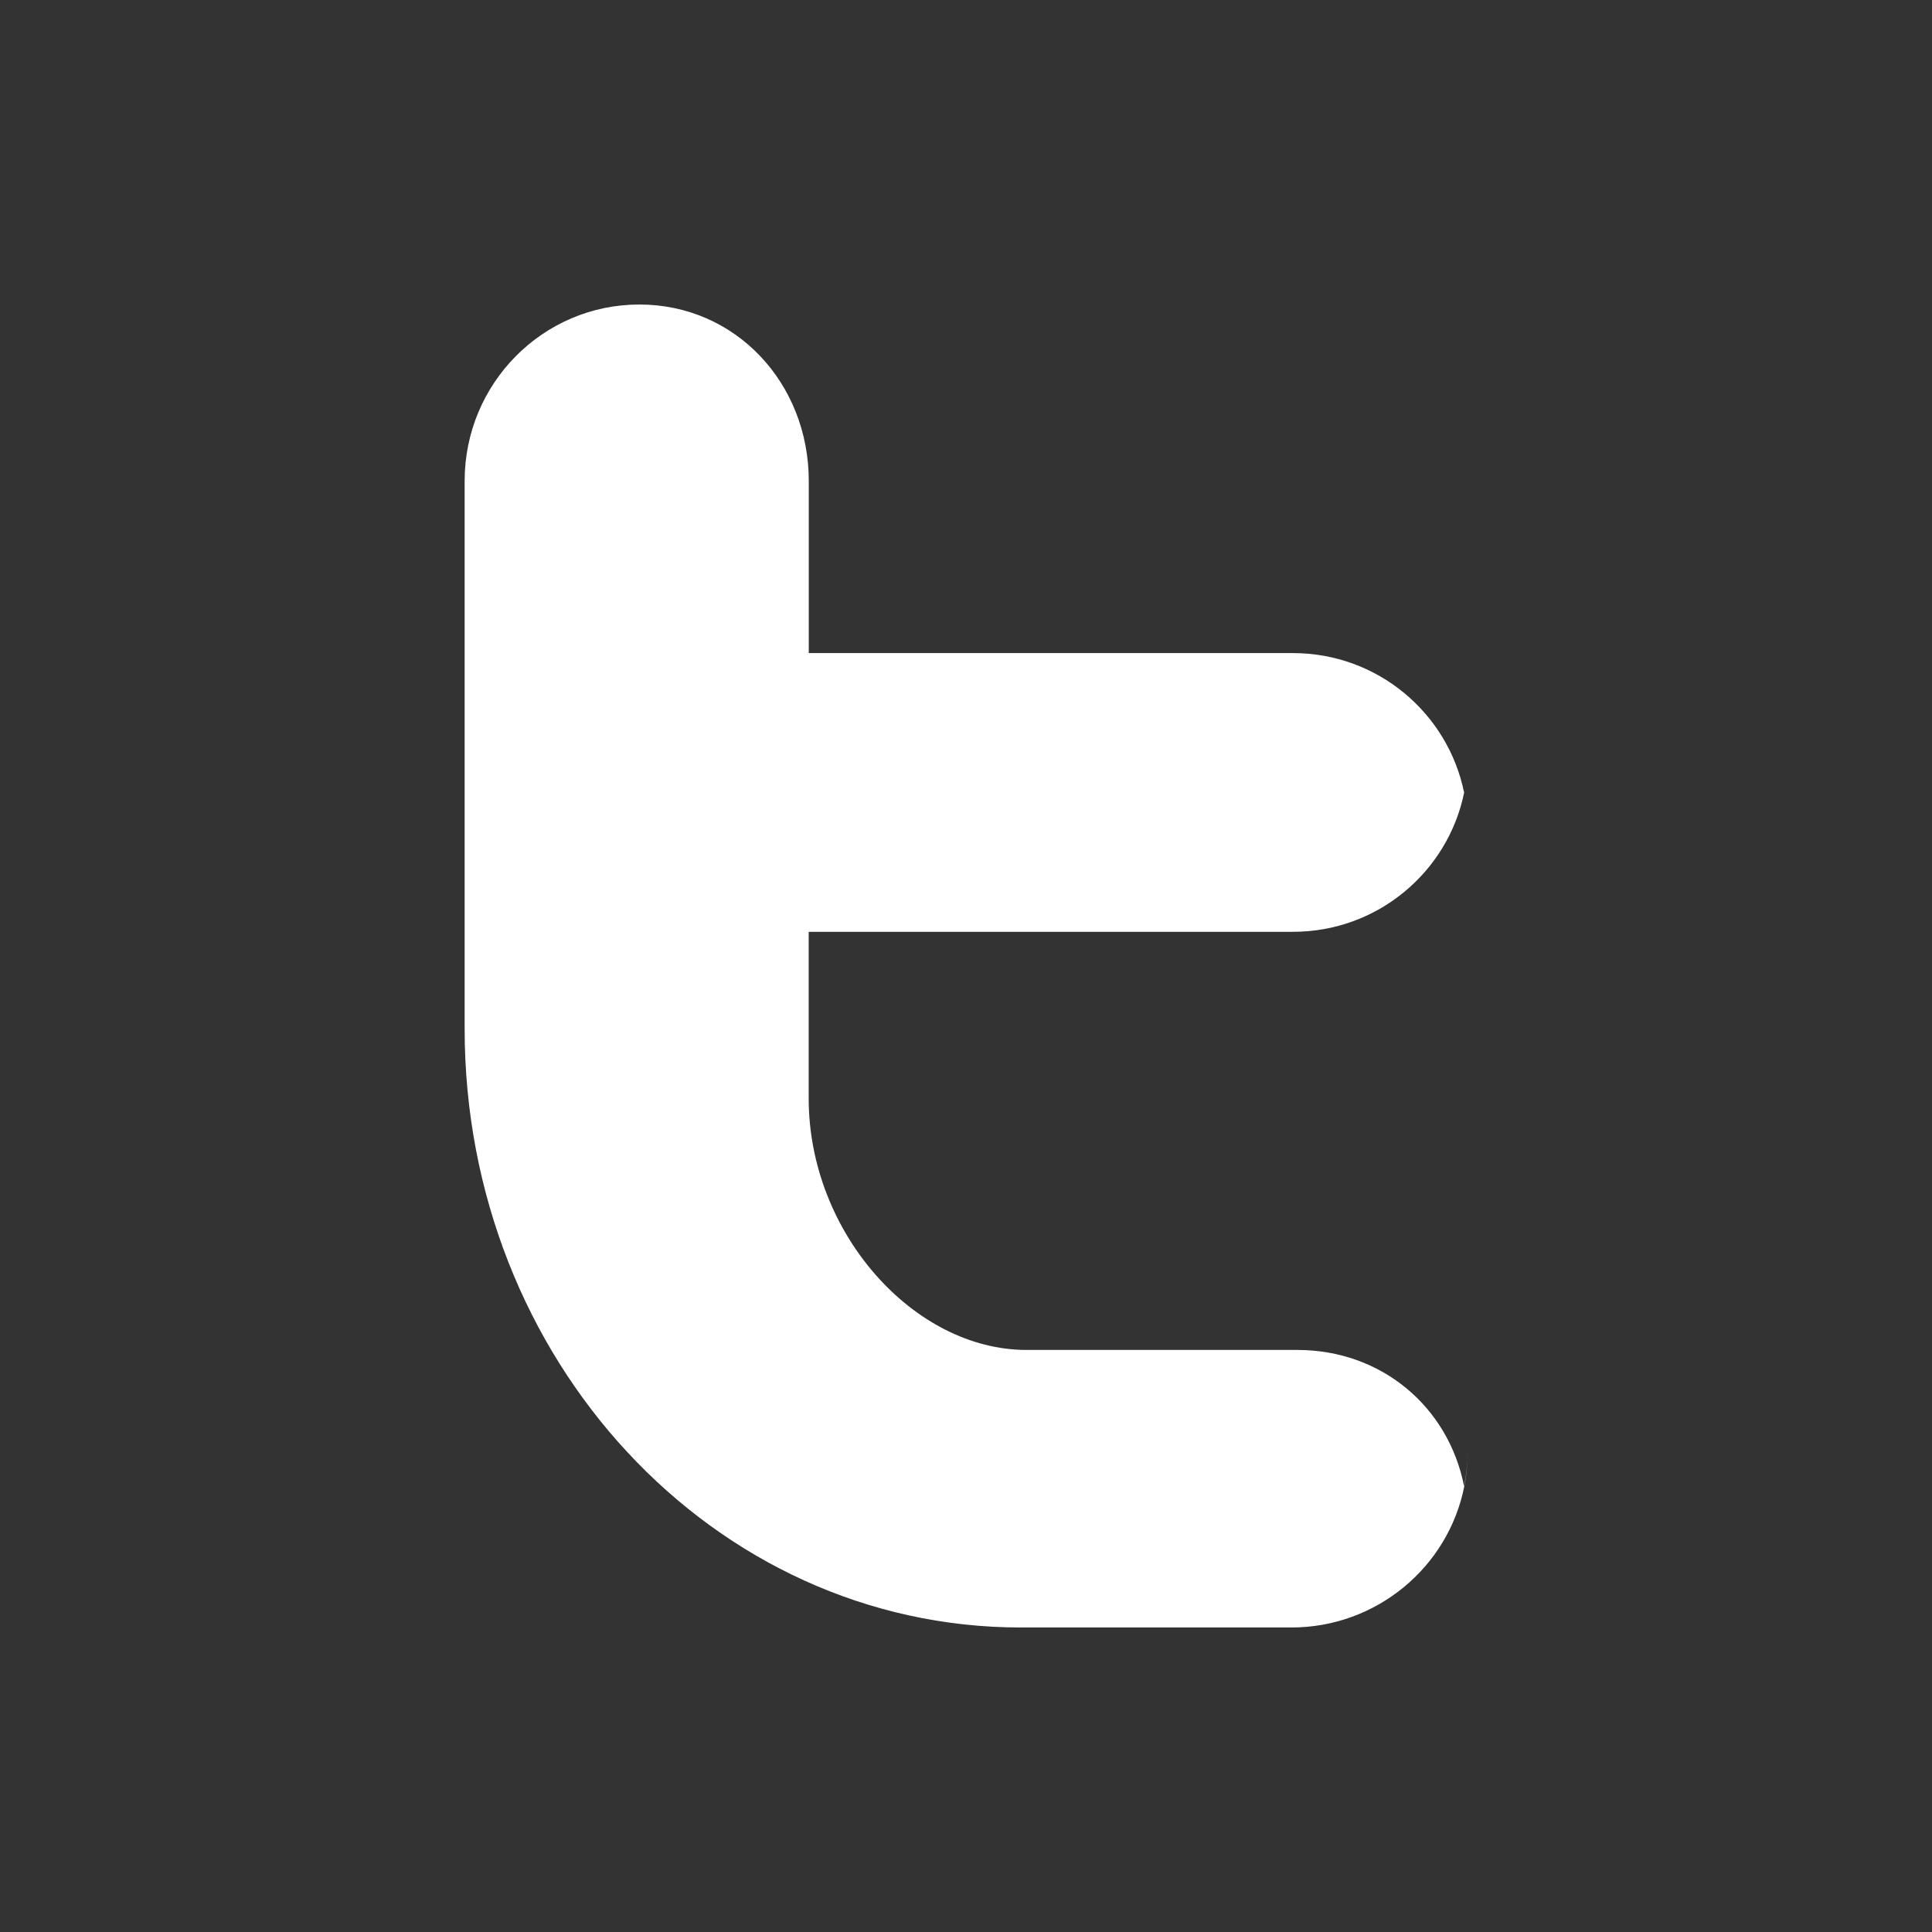 <?xml version="1.0" encoding="utf-8"?>
<!-- Generator: Adobe Illustrator 16.0.0, SVG Export Plug-In . SVG Version: 6.00 Build 0)  -->
<!DOCTYPE svg PUBLIC "-//W3C//DTD SVG 1.1//EN" "http://www.w3.org/Graphics/SVG/1.1/DTD/svg11.dtd">
<svg version="1.1" id="Capa_1" xmlns="http://www.w3.org/2000/svg" xmlns:xlink="http://www.w3.org/1999/xlink" x="0px" y="0px"
	 width="26px" height="26px" viewBox="0 0 26 26" enable-background="new 0 0 26 26" xml:space="preserve">
<rect x="0" y="0" width="26" height="26" fill="#333333" stroke="none"/>
<path fill="#FFFFFF" d="M10.883,12.539v0.938v0.368v0.938c0,1.802,1.412,3.384,2.932,3.384h3.644c1.135,0,2.035,0.768,2.244,1.835
	c0.03-0.146,0.047-0.3,0.047-0.457c0,0.158-0.015,0.312-0.045,0.461c-0.217,1.087-1.183,1.896-2.326,1.896h-3.642
	c-4.137,0-7.484-3.604-7.484-8.057V6.472c0-1.312,1.053-2.374,2.351-2.374c1.299,0,2.28,1.062,2.28,2.374v1.379v0.938h6.516
	c1.138,0,2.085,0.806,2.303,1.876c0.032-0.152,0.048-0.309,0.048-0.469c0,0.16-0.016,0.317-0.047,0.469
	c-0.218,1.07-1.166,1.875-2.304,1.875H10.883z"/>
</svg>
